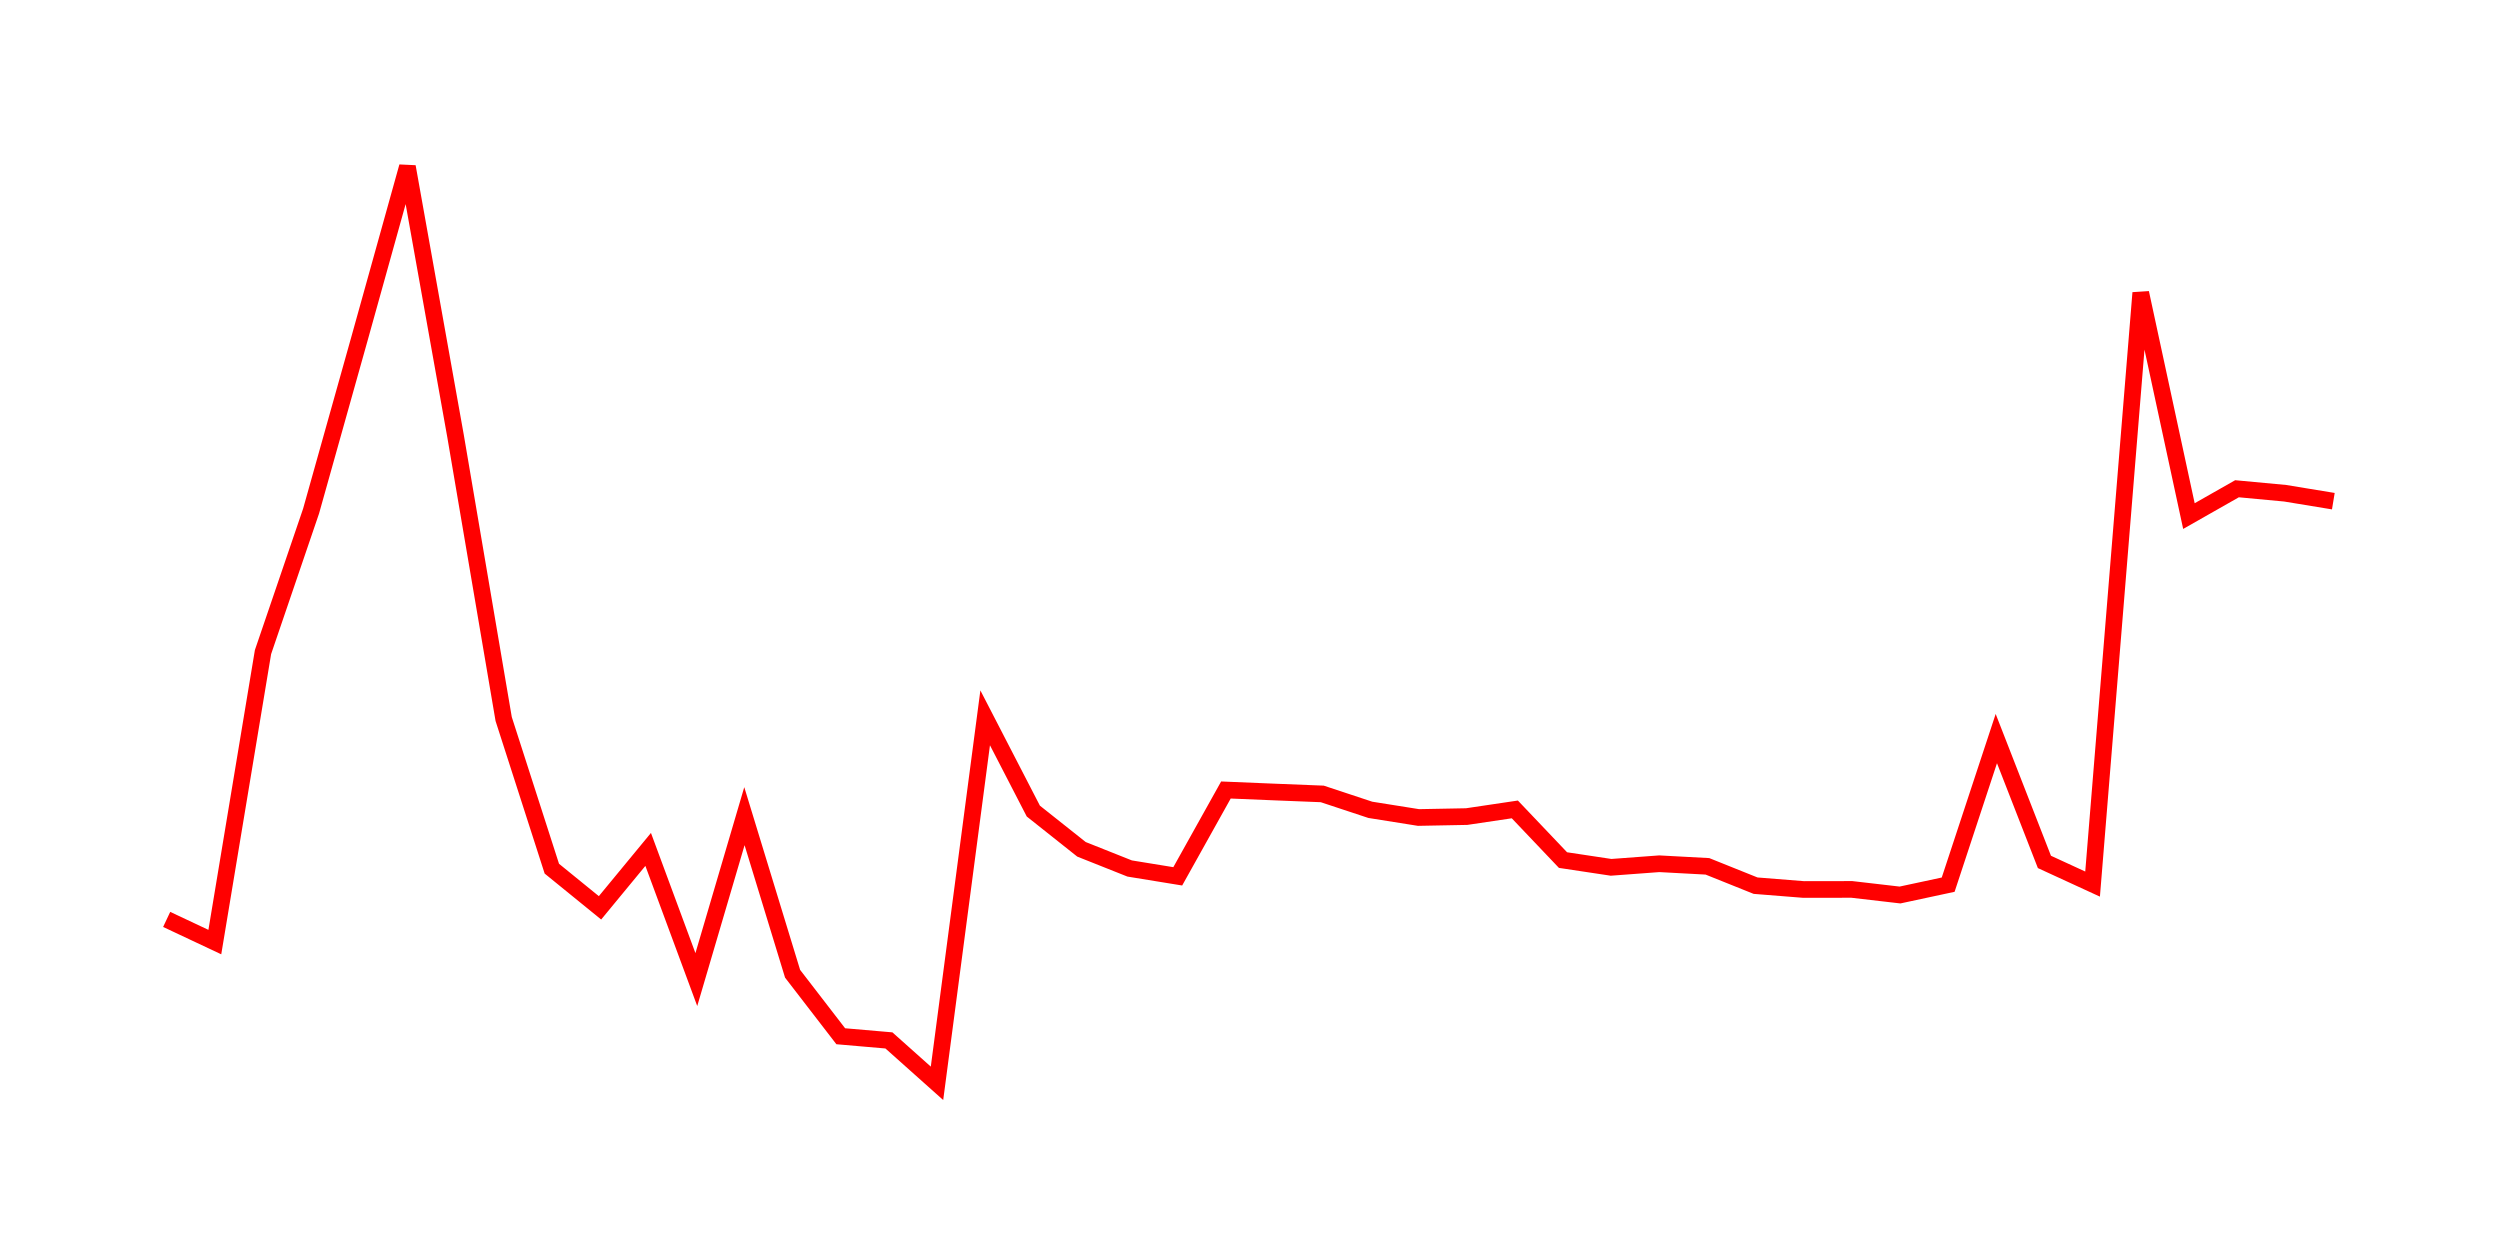 <svg width="300.0" height="150.0" xmlns="http://www.w3.org/2000/svg">
<polyline fill="none" stroke="red" stroke-width="2" points="20.00,110.33 25.78,113.05 31.56,78.25 37.33,61.33 43.11,40.74 48.89,20.00 54.67,52.35 60.44,86.28 66.22,104.24 72.00,108.94 77.78,101.93 83.56,117.55 89.33,97.94 95.11,116.85 100.89,124.35 106.67,124.85 112.44,130.00 118.22,86.14 124.00,97.33 129.78,101.92 135.56,104.22 141.33,105.16 147.11,94.80 152.89,95.04 158.67,95.27 164.44,97.18 170.22,98.10 176.00,97.99 181.78,97.13 187.56,103.21 193.33,104.08 199.11,103.65 204.89,103.96 210.67,106.28 216.44,106.74 222.22,106.73 228.00,107.40 233.78,106.16 239.56,88.63 245.33,103.43 251.11,106.09 256.89,35.14 262.67,61.93 268.44,58.65 274.22,59.19 280.00,60.14 " />
</svg>